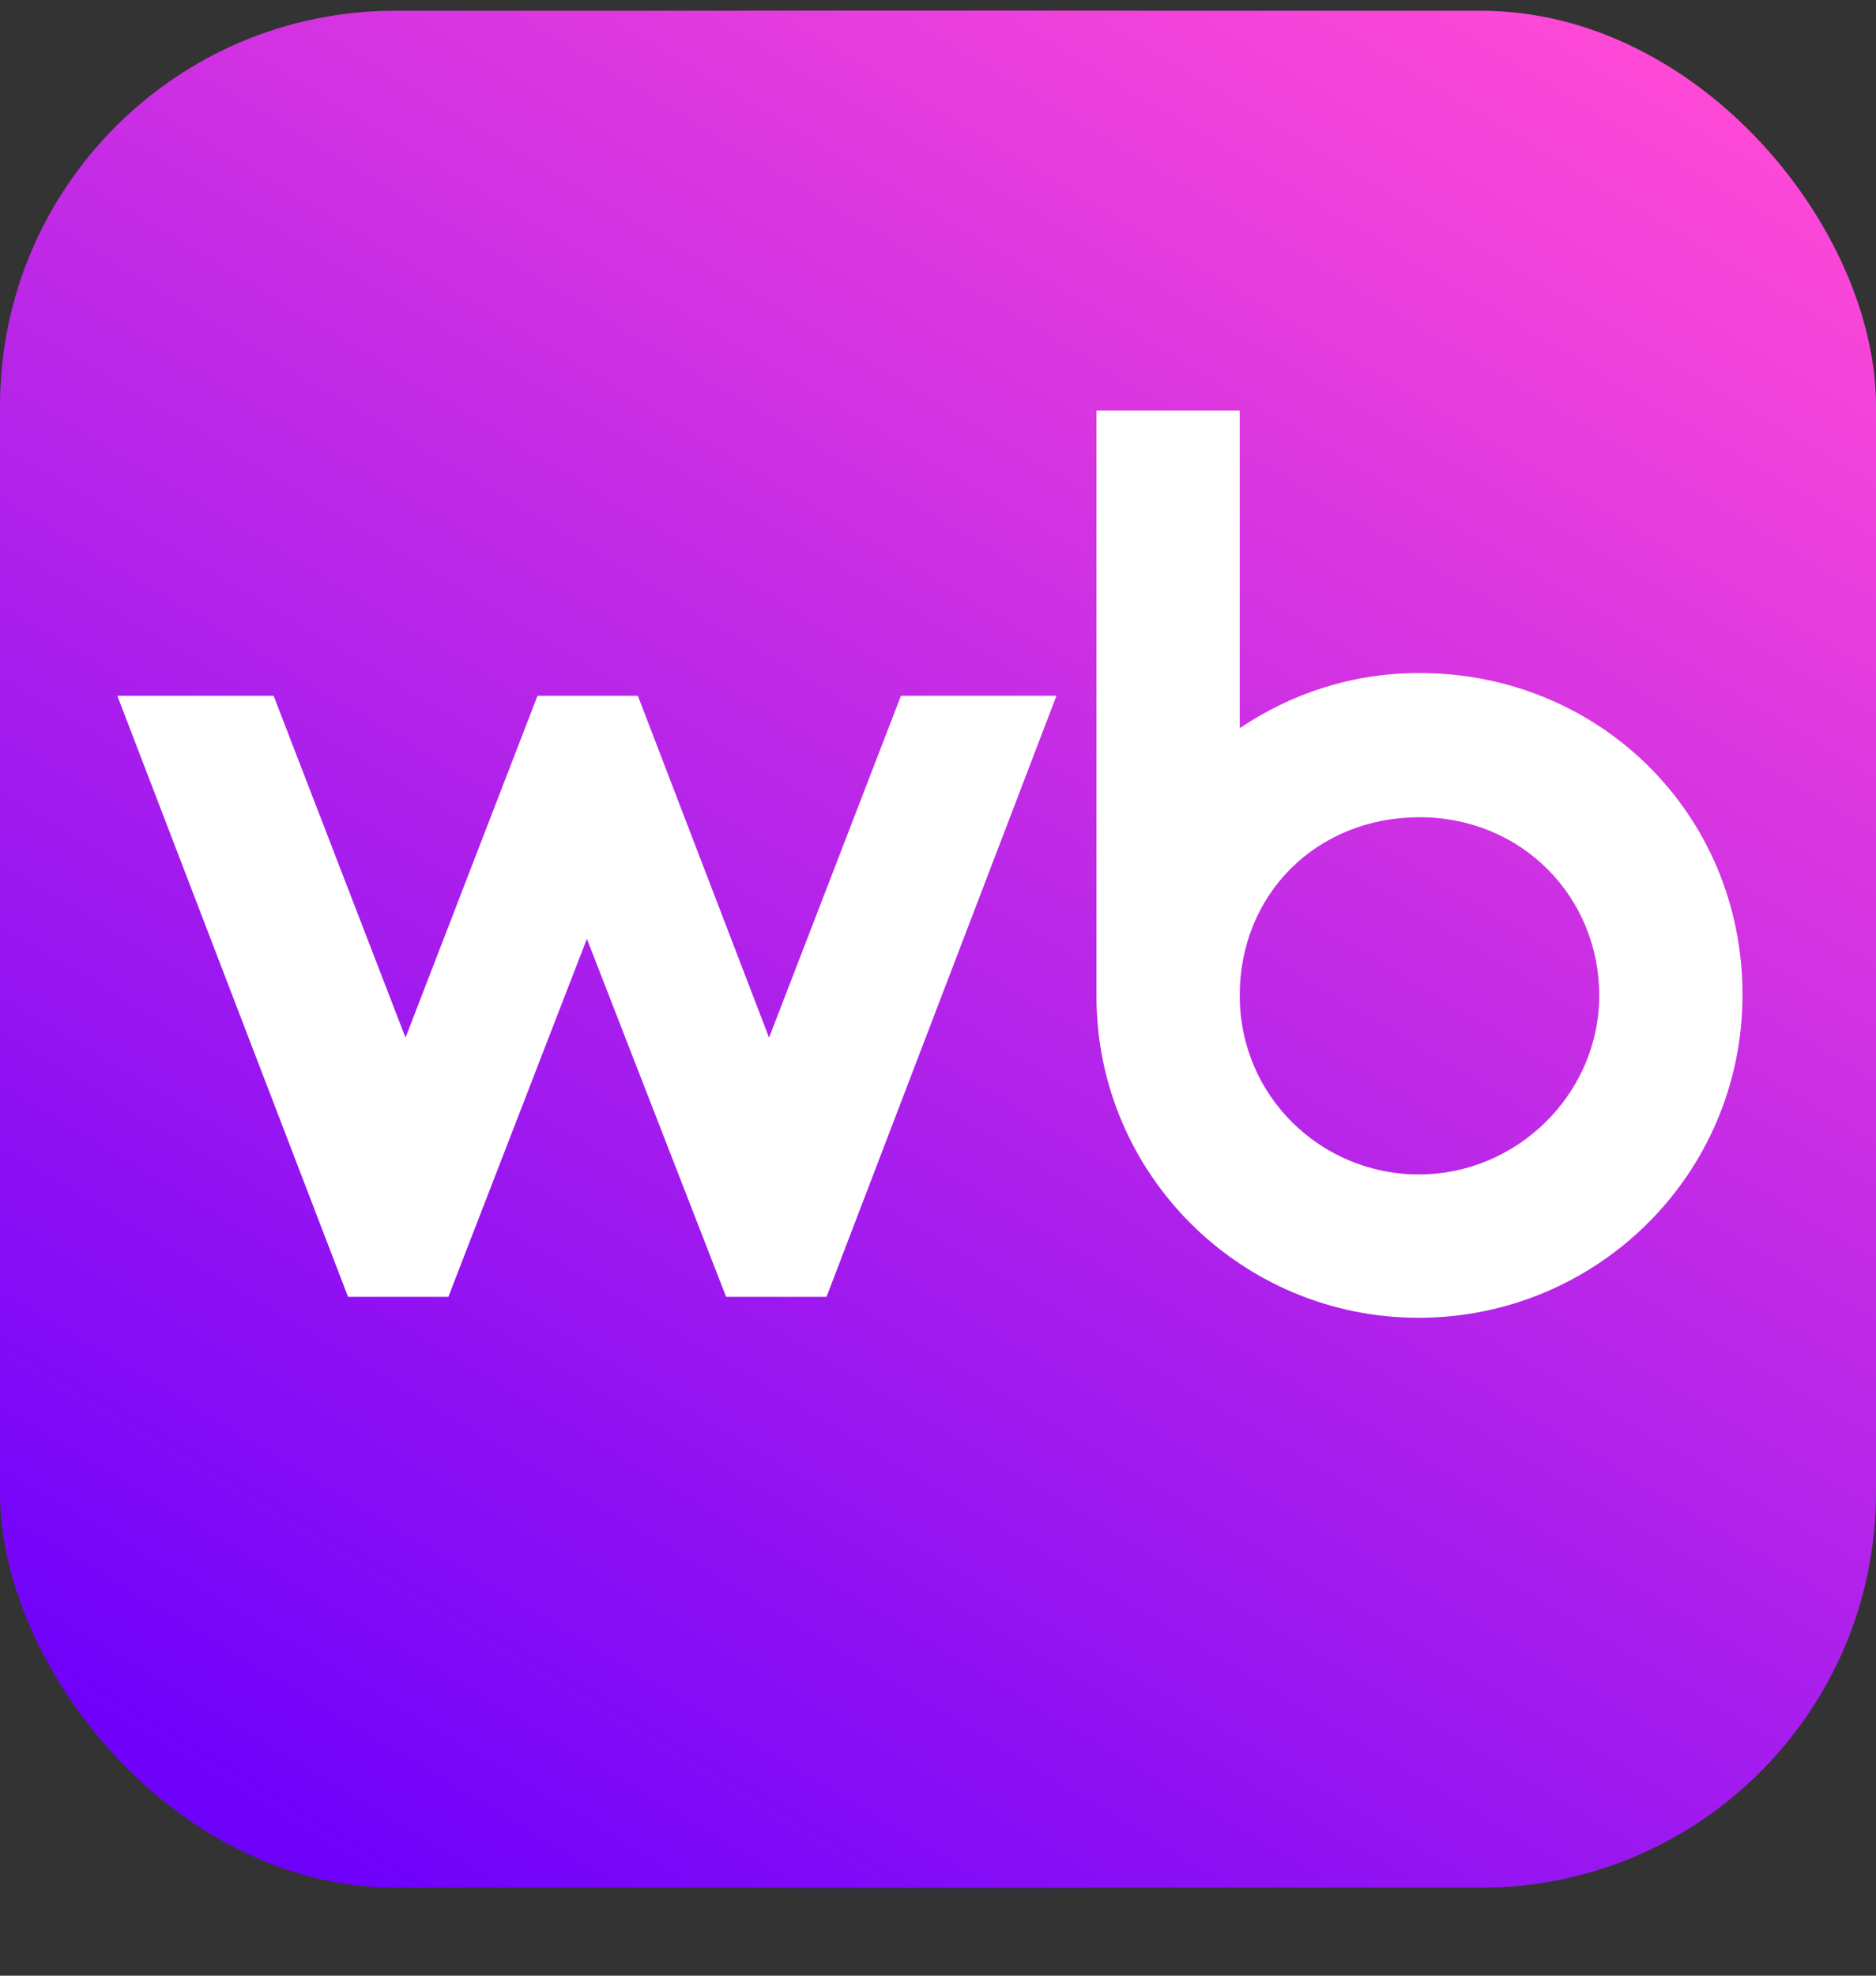 <svg xmlns="http://www.w3.org/2000/svg" width="19" height="20" viewBox="0 0 19 20" fill="none">
    <rect x="0" y="0" width="19" height="20" fill="#333333" stroke="none"/>
    <g clip-path="url(#clip0_19633_14289)">
        <rect y="0.109" width="19" height="19" rx="4" fill="url(#paint0_linear_19633_14289)"/>
        <path d="M0 9.029C0 5.907 0 4.346 0.608 3.153C1.142 2.104 1.995 1.251 3.044 0.717C4.236 0.109 5.798 0.109 8.92 0.109L10.08 0.109C13.203 0.109 14.764 0.109 15.956 0.717C17.005 1.251 17.858 2.104 18.392 3.153C19 4.346 19 5.907 19 9.029V10.19C19 13.312 19 14.873 18.392 16.066C17.858 17.114 17.005 17.967 15.956 18.502C14.764 19.109 13.203 19.109 10.08 19.109H8.92C5.798 19.109 4.236 19.109 3.044 18.502C1.995 17.967 1.142 17.114 0.608 16.066C0 14.873 0 13.312 0 10.19L0 9.029Z" fill="url(#paint1_linear_19633_14289)"/>
        <path d="M14.376 6.813C13.695 6.813 13.081 7.019 12.556 7.371V4.156L11.105 4.156V10.085C11.105 11.889 12.572 13.34 14.368 13.34C16.164 13.34 17.648 11.897 17.648 10.068C17.648 8.239 16.196 6.813 14.376 6.813ZM7.789 10.504L6.46 7.043H5.444L4.107 10.504L2.771 7.043H1.188L3.525 13.128H4.541L5.944 9.504L7.354 13.128H8.371L10.7 7.043L9.125 7.043L7.789 10.504ZM14.369 11.889C13.385 11.889 12.556 11.102 12.556 10.077C12.556 9.051 13.335 8.273 14.377 8.273C15.418 8.273 16.197 9.085 16.197 10.077C16.197 11.069 15.369 11.889 14.369 11.889Z" fill="white"/>
    </g>
    <defs>
        <linearGradient id="paint0_linear_19633_14289" x1="6.391" y1="20.75" x2="18.05" y2="1.318" gradientUnits="userSpaceOnUse">
            <stop stop-color="#6F01FB"/>
            <stop offset="1" stop-color="#FF49D7"/>
        </linearGradient>
        <linearGradient id="paint1_linear_19633_14289" x1="6.391" y1="20.75" x2="18.05" y2="1.318" gradientUnits="userSpaceOnUse">
            <stop stop-color="#6F01FB"/>
            <stop offset="1" stop-color="#FF49D7"/>
        </linearGradient>
        <clipPath id="clip0_19633_14289">
            <rect y="0.109" width="19" height="19" rx="4" fill="white"/>
        </clipPath>
    </defs>
</svg>
